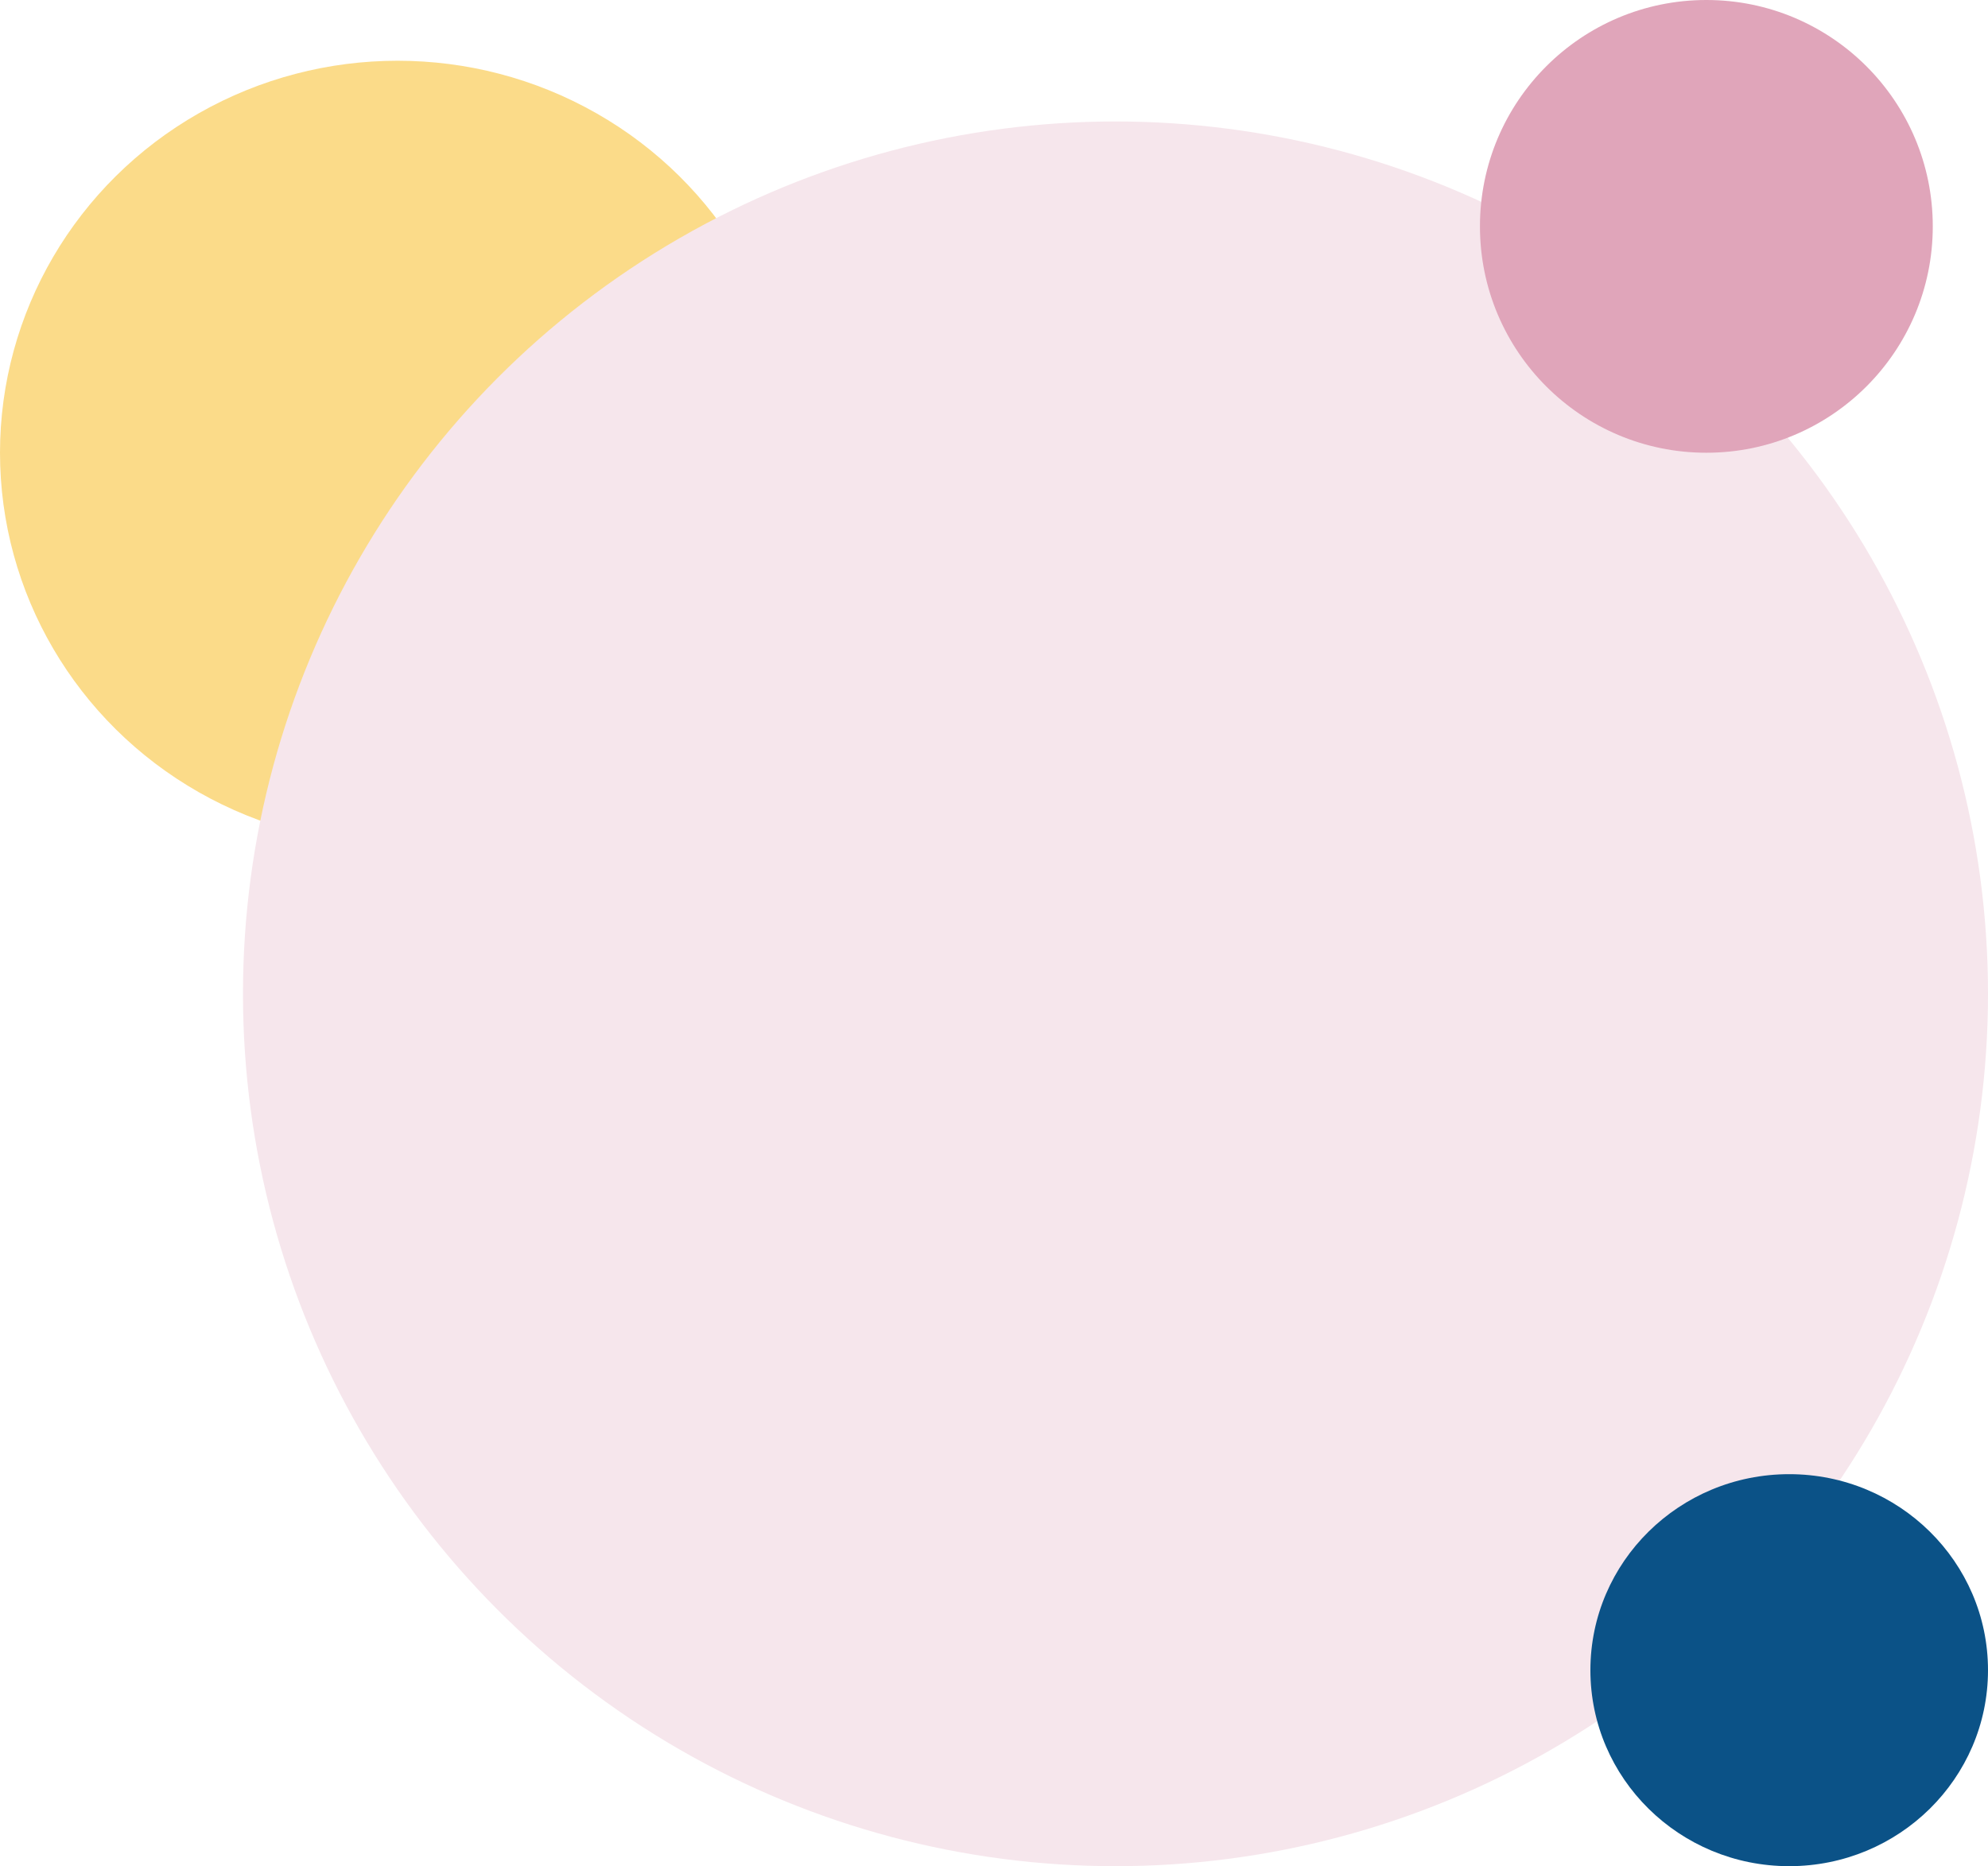 <svg xmlns="http://www.w3.org/2000/svg" width="360" height="338" viewBox="0 0 360 338"><g id="Group_25750" data-name="Group 25750" transform="translate(-0.046 0.432)"><ellipse id="Ellipse_46" data-name="Ellipse 46" cx="72" cy="71" rx="72" ry="71" transform="translate(0.046 10.568)" fill="#fbdb89"></ellipse><circle id="Ellipse_43" data-name="Ellipse 43" cx="158" cy="158" r="158" transform="translate(44.046 21.568)" fill="#f6e6ec"></circle><circle id="Ellipse_44" data-name="Ellipse 44" cx="41" cy="41" r="41" transform="translate(268.046 -0.432)" fill="#e0a5ba"></circle><ellipse id="Ellipse_45" data-name="Ellipse 45" cx="36" cy="35.5" rx="36" ry="35.5" transform="translate(288.046 266.568)" fill="#0b5287"></ellipse></g></svg>